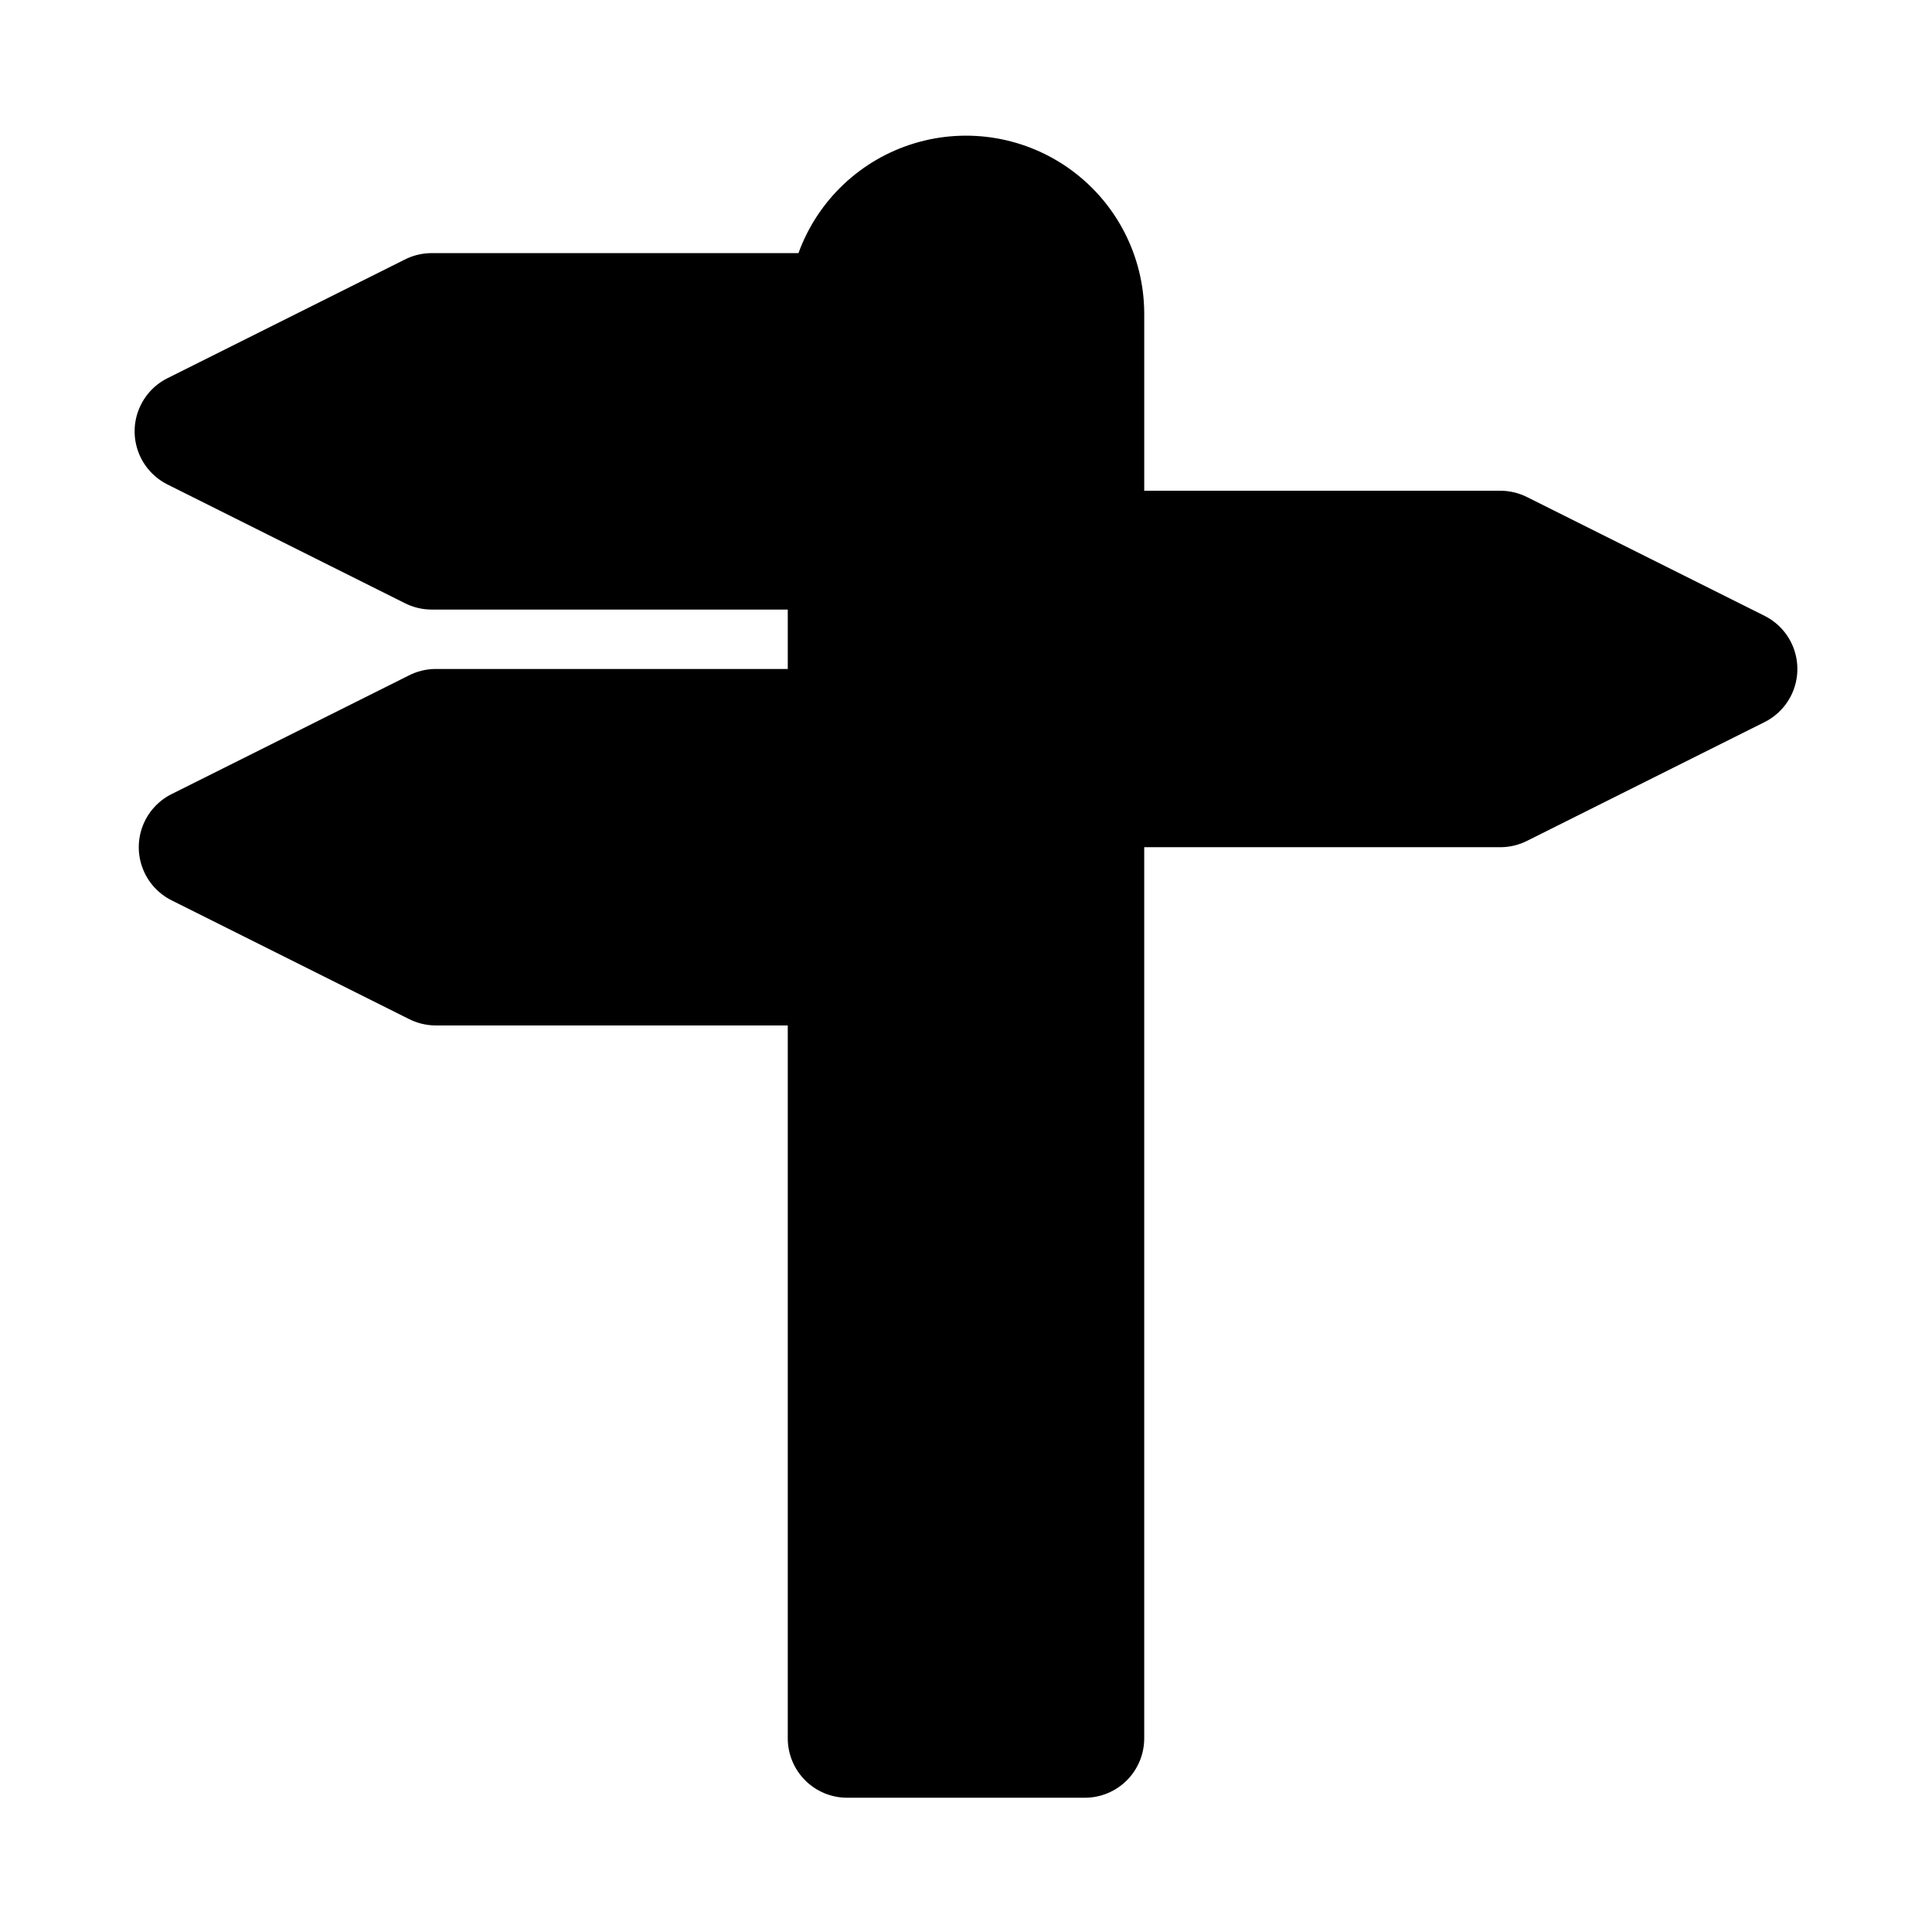 <?xml version="1.0" encoding="UTF-8"?>
<!-- The Best Svg Icon site in the world: iconSvg.co, Visit us! https://iconsvg.co -->
<svg fill="#000000" width="800px" height="800px" version="1.1" viewBox="144 144 512 512" xmlns="http://www.w3.org/2000/svg">
 <path d="m611.76 307.27-62.977-31.488c-2.195-1.125-4.621-1.715-7.086-1.73h-94.465v-47.234c-0.117-14.887-7.242-28.848-19.234-37.672-11.992-8.824-27.441-11.48-41.688-7.164-14.25 4.316-25.629 15.098-30.707 29.094h-97.301c-2.465 0.016-4.891 0.609-7.082 1.73l-62.977 31.488c-3.457 1.77-6.137 4.758-7.523 8.383-1.391 3.625-1.391 7.637 0 11.262 1.387 3.625 4.066 6.609 7.523 8.379l62.977 31.488c2.191 1.125 4.617 1.719 7.082 1.734h94.465v15.742h-93.52c-2.41 0.039-4.781 0.633-6.926 1.734l-62.977 31.488c-3.457 1.77-6.137 4.754-7.523 8.379-1.391 3.625-1.391 7.637 0 11.262 1.387 3.625 4.066 6.613 7.523 8.383l62.977 31.488c2.144 1.098 4.516 1.691 6.926 1.73h93.52v188.93c0 4.176 1.66 8.18 4.613 11.133 2.953 2.953 6.957 4.609 11.133 4.609h62.977c4.176 0 8.18-1.656 11.133-4.609 2.949-2.953 4.609-6.957 4.609-11.133v-236.16h94.465c2.465-0.016 4.891-0.609 7.086-1.734l62.977-31.488c3.453-1.77 6.133-4.754 7.523-8.379 1.387-3.625 1.387-7.637 0-11.262-1.391-3.629-4.07-6.613-7.523-8.383z"/>
</svg>